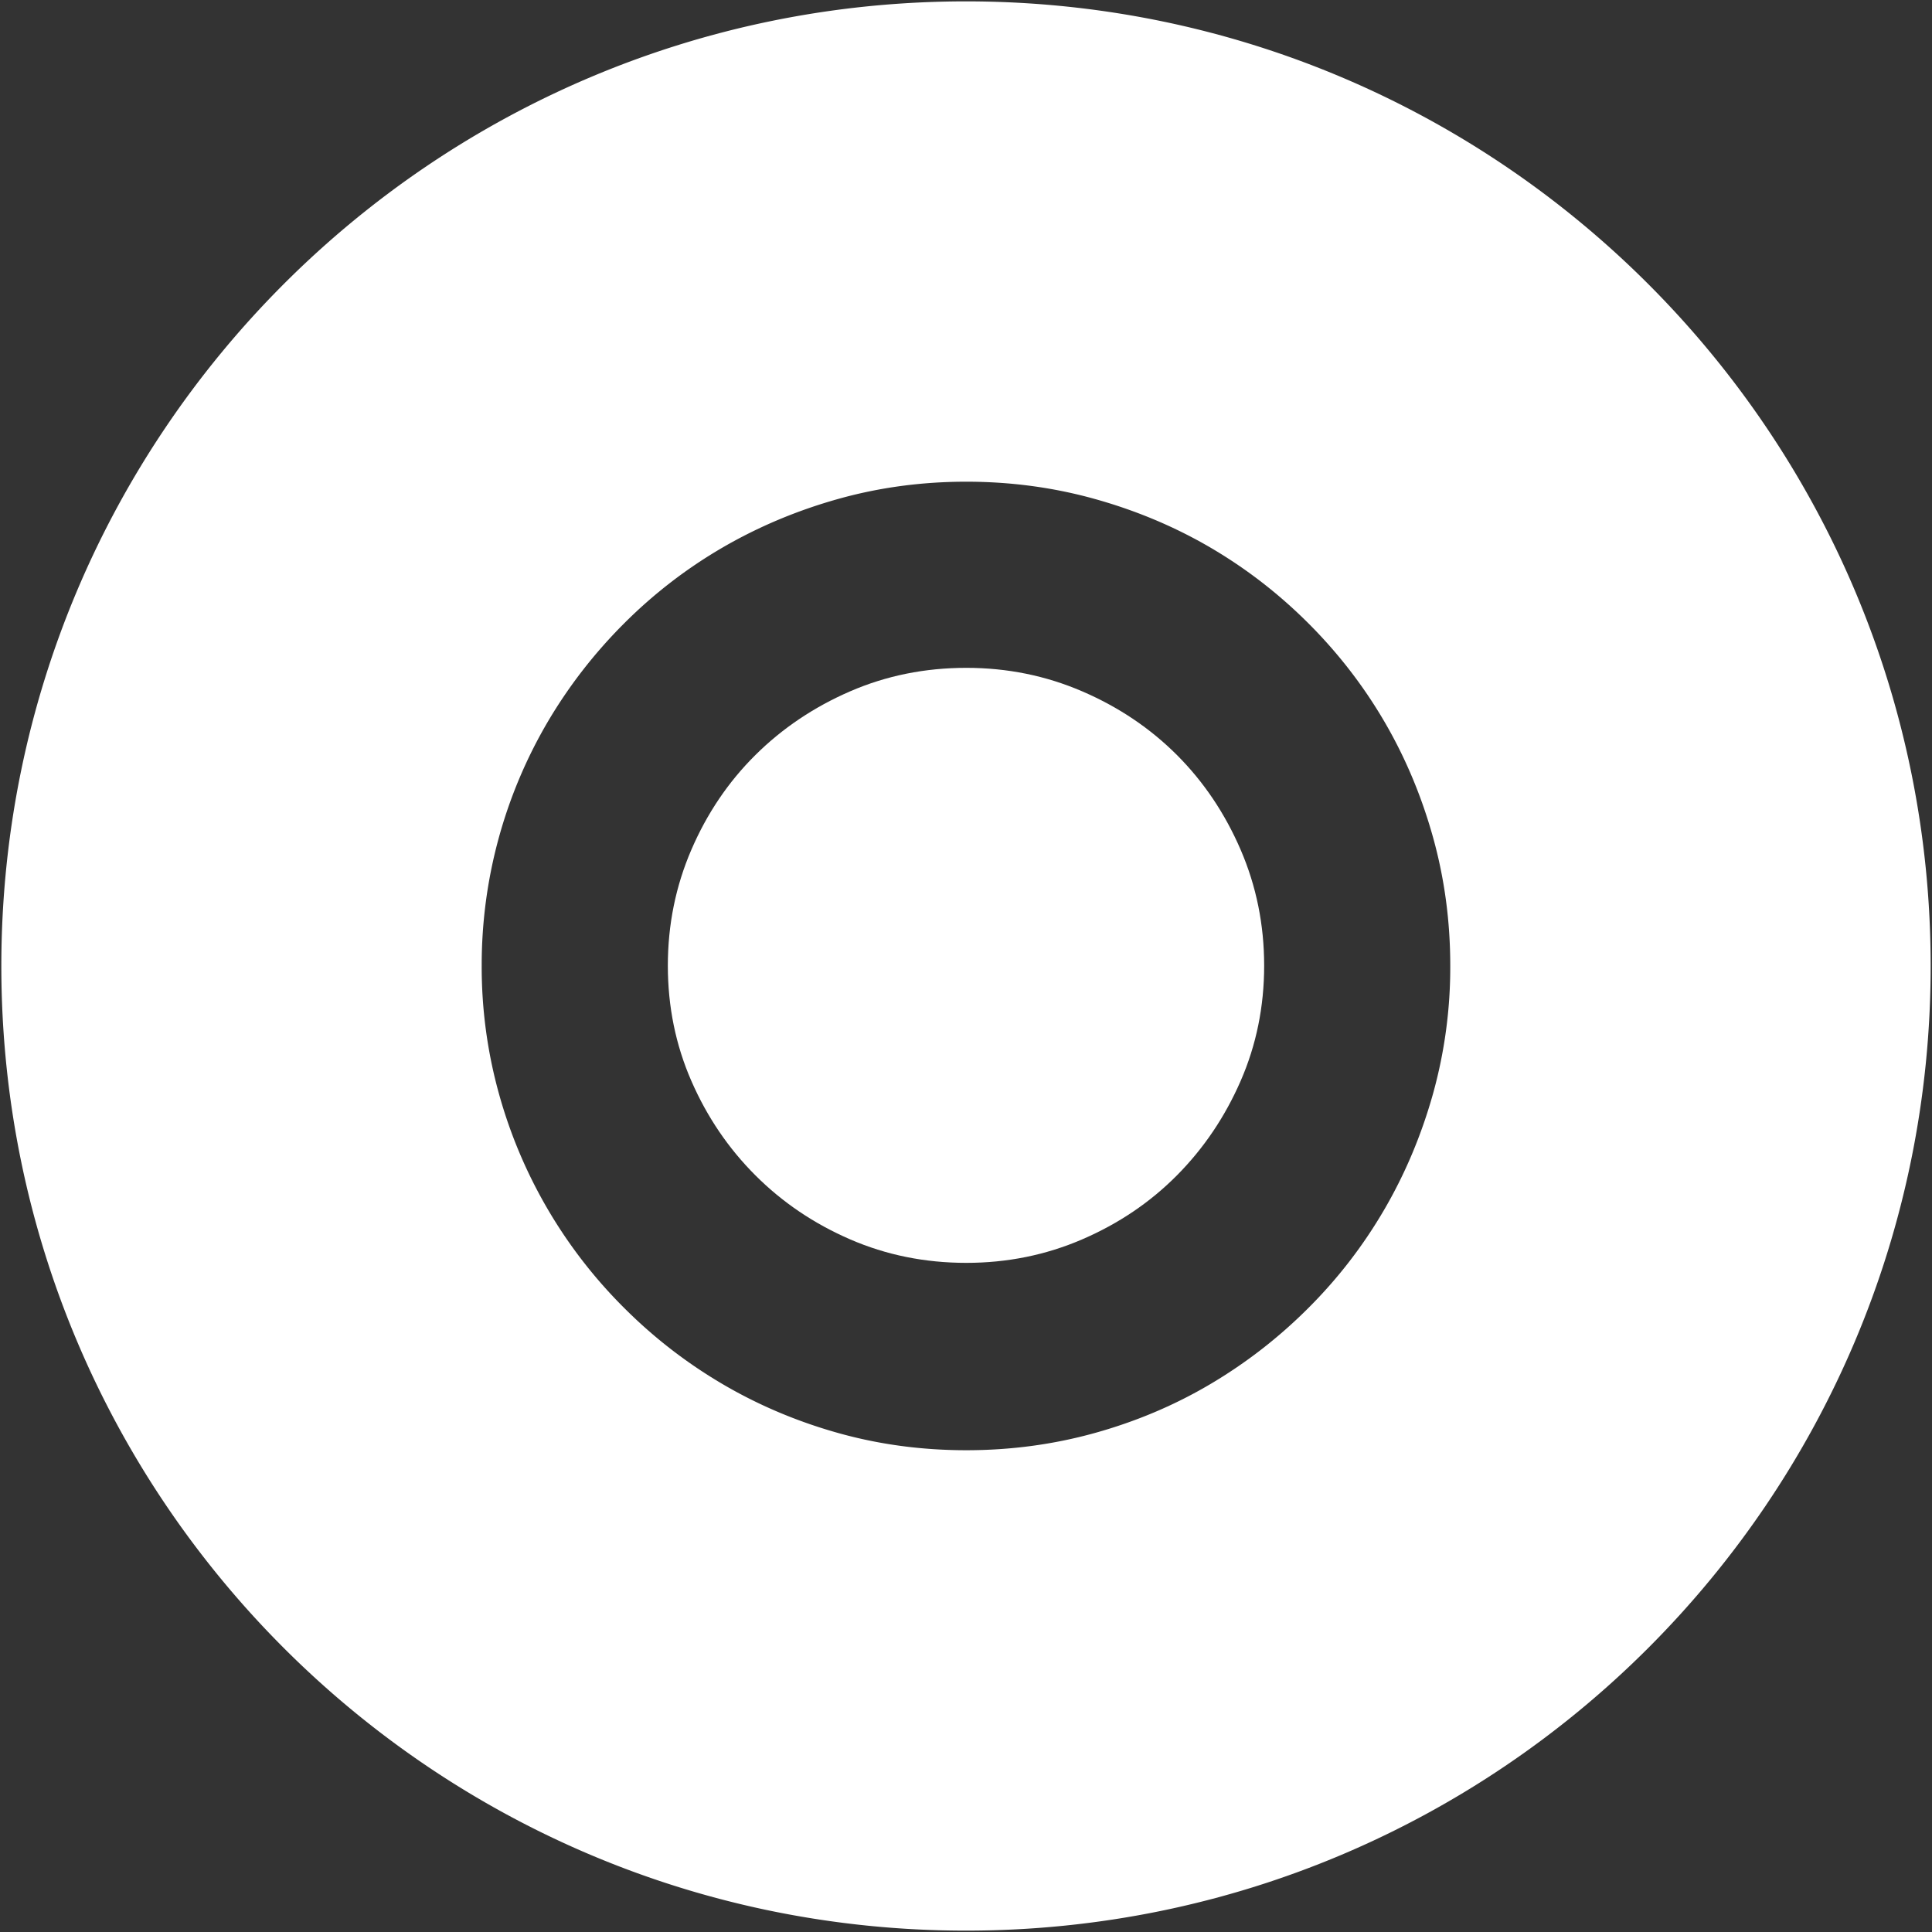 <svg xmlns="http://www.w3.org/2000/svg" width="52" height="52"><rect width="100%" height="100%" fill="#333333" stroke="none"/><path fill="#FFF" d="M26 .037C11.661.037.036 11.662.036 26 .036 40.34 11.661 51.963 26 51.963S51.964 40.34 51.964 26C51.964 11.662 40.339.037 26 .037zm12.568 29.408c-.311 1.107-.747 2.145-1.31 3.111s-1.242 1.849-2.039 2.645c-.797.798-1.676 1.48-2.637 2.049s-1.998 1.008-3.111 1.318-2.268.465-3.463.465-2.347-.154-3.454-.465-2.145-.75-3.111-1.318-1.849-1.251-2.646-2.049a13.037 13.037 0 01-3.366-5.756 12.754 12.754 0 01-.466-3.455 12.913 12.913 0 011.784-6.573c.568-.961 1.251-1.84 2.048-2.637s1.679-1.477 2.646-2.04c.967-.562 2.004-.998 3.111-1.309s2.259-.466 3.454-.466 2.35.155 3.463.466 2.15.747 3.111 1.309c.961.563 1.84 1.243 2.637 2.04s1.477 1.676 2.039 2.637.999 1.998 1.31 3.111.466 2.268.466 3.462a12.71 12.71 0 01-.466 3.455z"/><path fill="#FFF" d="M31.678 20.322c-.721-.721-1.57-1.292-2.549-1.714s-2.019-.633-3.12-.633c-1.113 0-2.156.211-3.129.633s-1.822.993-2.549 1.714-1.301 1.57-1.723 2.549-.633 2.019-.633 3.119c0 1.103.211 2.137.633 3.104s.996 1.813 1.723 2.54 1.576 1.301 2.549 1.723 2.016.633 3.129.633c1.102 0 2.142-.211 3.12-.633s1.828-.996 2.549-1.723 1.292-1.573 1.714-2.54.633-2.001.633-3.104c0-1.101-.211-2.141-.633-3.119s-.994-1.828-1.714-2.549z"/></svg>